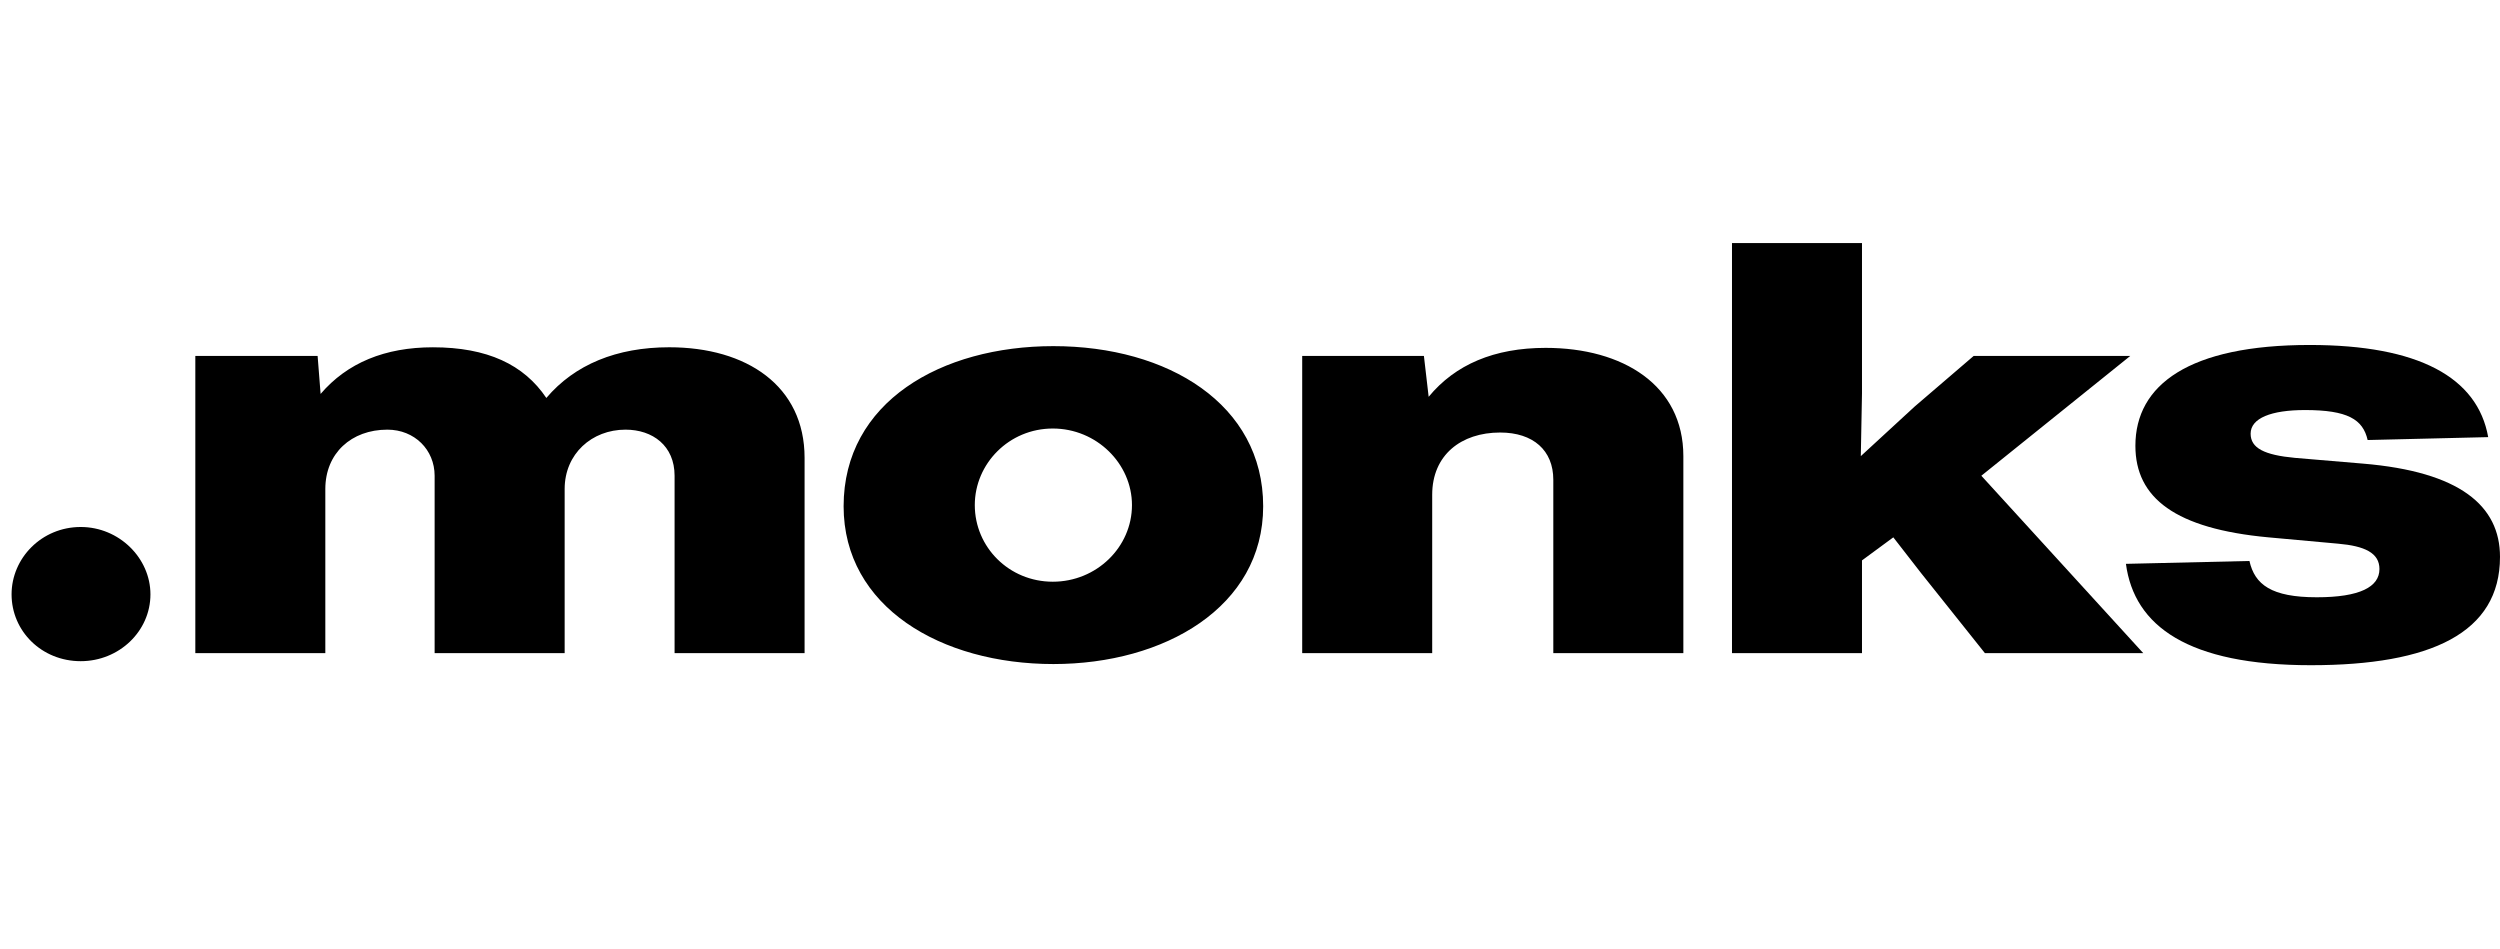<svg width="108" height="41" viewBox="0 0 108 41" fill="none" xmlns="http://www.w3.org/2000/svg">
<g id="logo_media_monks" clip-path="url(#clip0_2132_2444)">
<g id="Vector">
<path d="M3.486 28.563C5.146 28.563 6.499 27.269 6.499 25.677C6.499 24.109 5.146 22.766 3.487 22.766C1.802 22.766 0.5 24.109 0.5 25.676C0.5 27.269 1.802 28.563 3.486 28.563ZM14.054 28.215V21.124C14.054 19.581 15.178 18.561 16.735 18.561C17.909 18.561 18.776 19.431 18.776 20.552V28.215H24.393V21.124C24.393 19.606 25.567 18.561 27.022 18.561C28.197 18.561 29.142 19.257 29.142 20.552V28.215H34.758V19.78C34.758 16.67 32.256 15.002 28.912 15.002C26.64 15.002 24.826 15.749 23.602 17.192C22.632 15.749 21.049 15.003 18.7 15.003C16.633 15.003 14.998 15.674 13.85 17.018L13.721 15.377H8.438V28.215H14.054ZM45.507 28.687C50.306 28.687 54.569 26.224 54.569 21.87C54.569 17.466 50.459 14.953 45.507 14.953C40.656 14.953 36.444 17.367 36.444 21.87C36.444 26.224 40.656 28.687 45.507 28.687ZM45.481 25.13C43.591 25.13 42.111 23.637 42.111 21.82C42.111 20.028 43.592 18.512 45.481 18.512C47.37 18.512 48.901 20.028 48.901 21.82C48.901 23.637 47.37 25.13 45.481 25.13ZM61.871 28.215V21.373C61.871 19.656 63.121 18.685 64.806 18.685C66.236 18.685 67.103 19.456 67.103 20.726V28.215H72.721V19.706C72.721 16.645 70.117 15.028 66.772 15.028C64.55 15.028 62.866 15.749 61.718 17.142L61.513 15.377H56.255V28.215H61.871ZM92.027 15.377H85.262L82.71 17.566L80.387 19.705L80.438 16.993V10.5H74.822V28.215H80.438V24.209L81.791 23.213L82.99 24.756L85.748 28.215H92.588L85.594 20.552L92.027 15.377Z" fill="black"/>
<path d="M99.831 28.737C105.013 28.737 108 27.344 108 24.059C108 21.845 106.264 20.378 102.078 20.028L99.142 19.78C97.814 19.656 97.227 19.356 97.227 18.735C97.227 18.063 98.121 17.714 99.576 17.714C101.413 17.714 102.078 18.113 102.282 19.009L107.49 18.884C107.03 16.296 104.476 14.903 99.78 14.903C94.572 14.903 92.249 16.62 92.249 19.257C92.249 21.521 93.985 22.841 97.993 23.213L101.005 23.487C102.154 23.587 102.792 23.885 102.792 24.582C102.792 25.353 101.95 25.802 100.086 25.802C98.121 25.802 97.405 25.253 97.176 24.234L91.84 24.358C92.199 27.045 94.521 28.737 99.831 28.737Z" fill="black"/>
</g>
</g>
<defs>
<clipPath id="clip0_2132_2444">
<rect width="107.5" height="40" fill="white" transform="translate(0.5 0.5)"/>
</clipPath>
</defs>
</svg>
